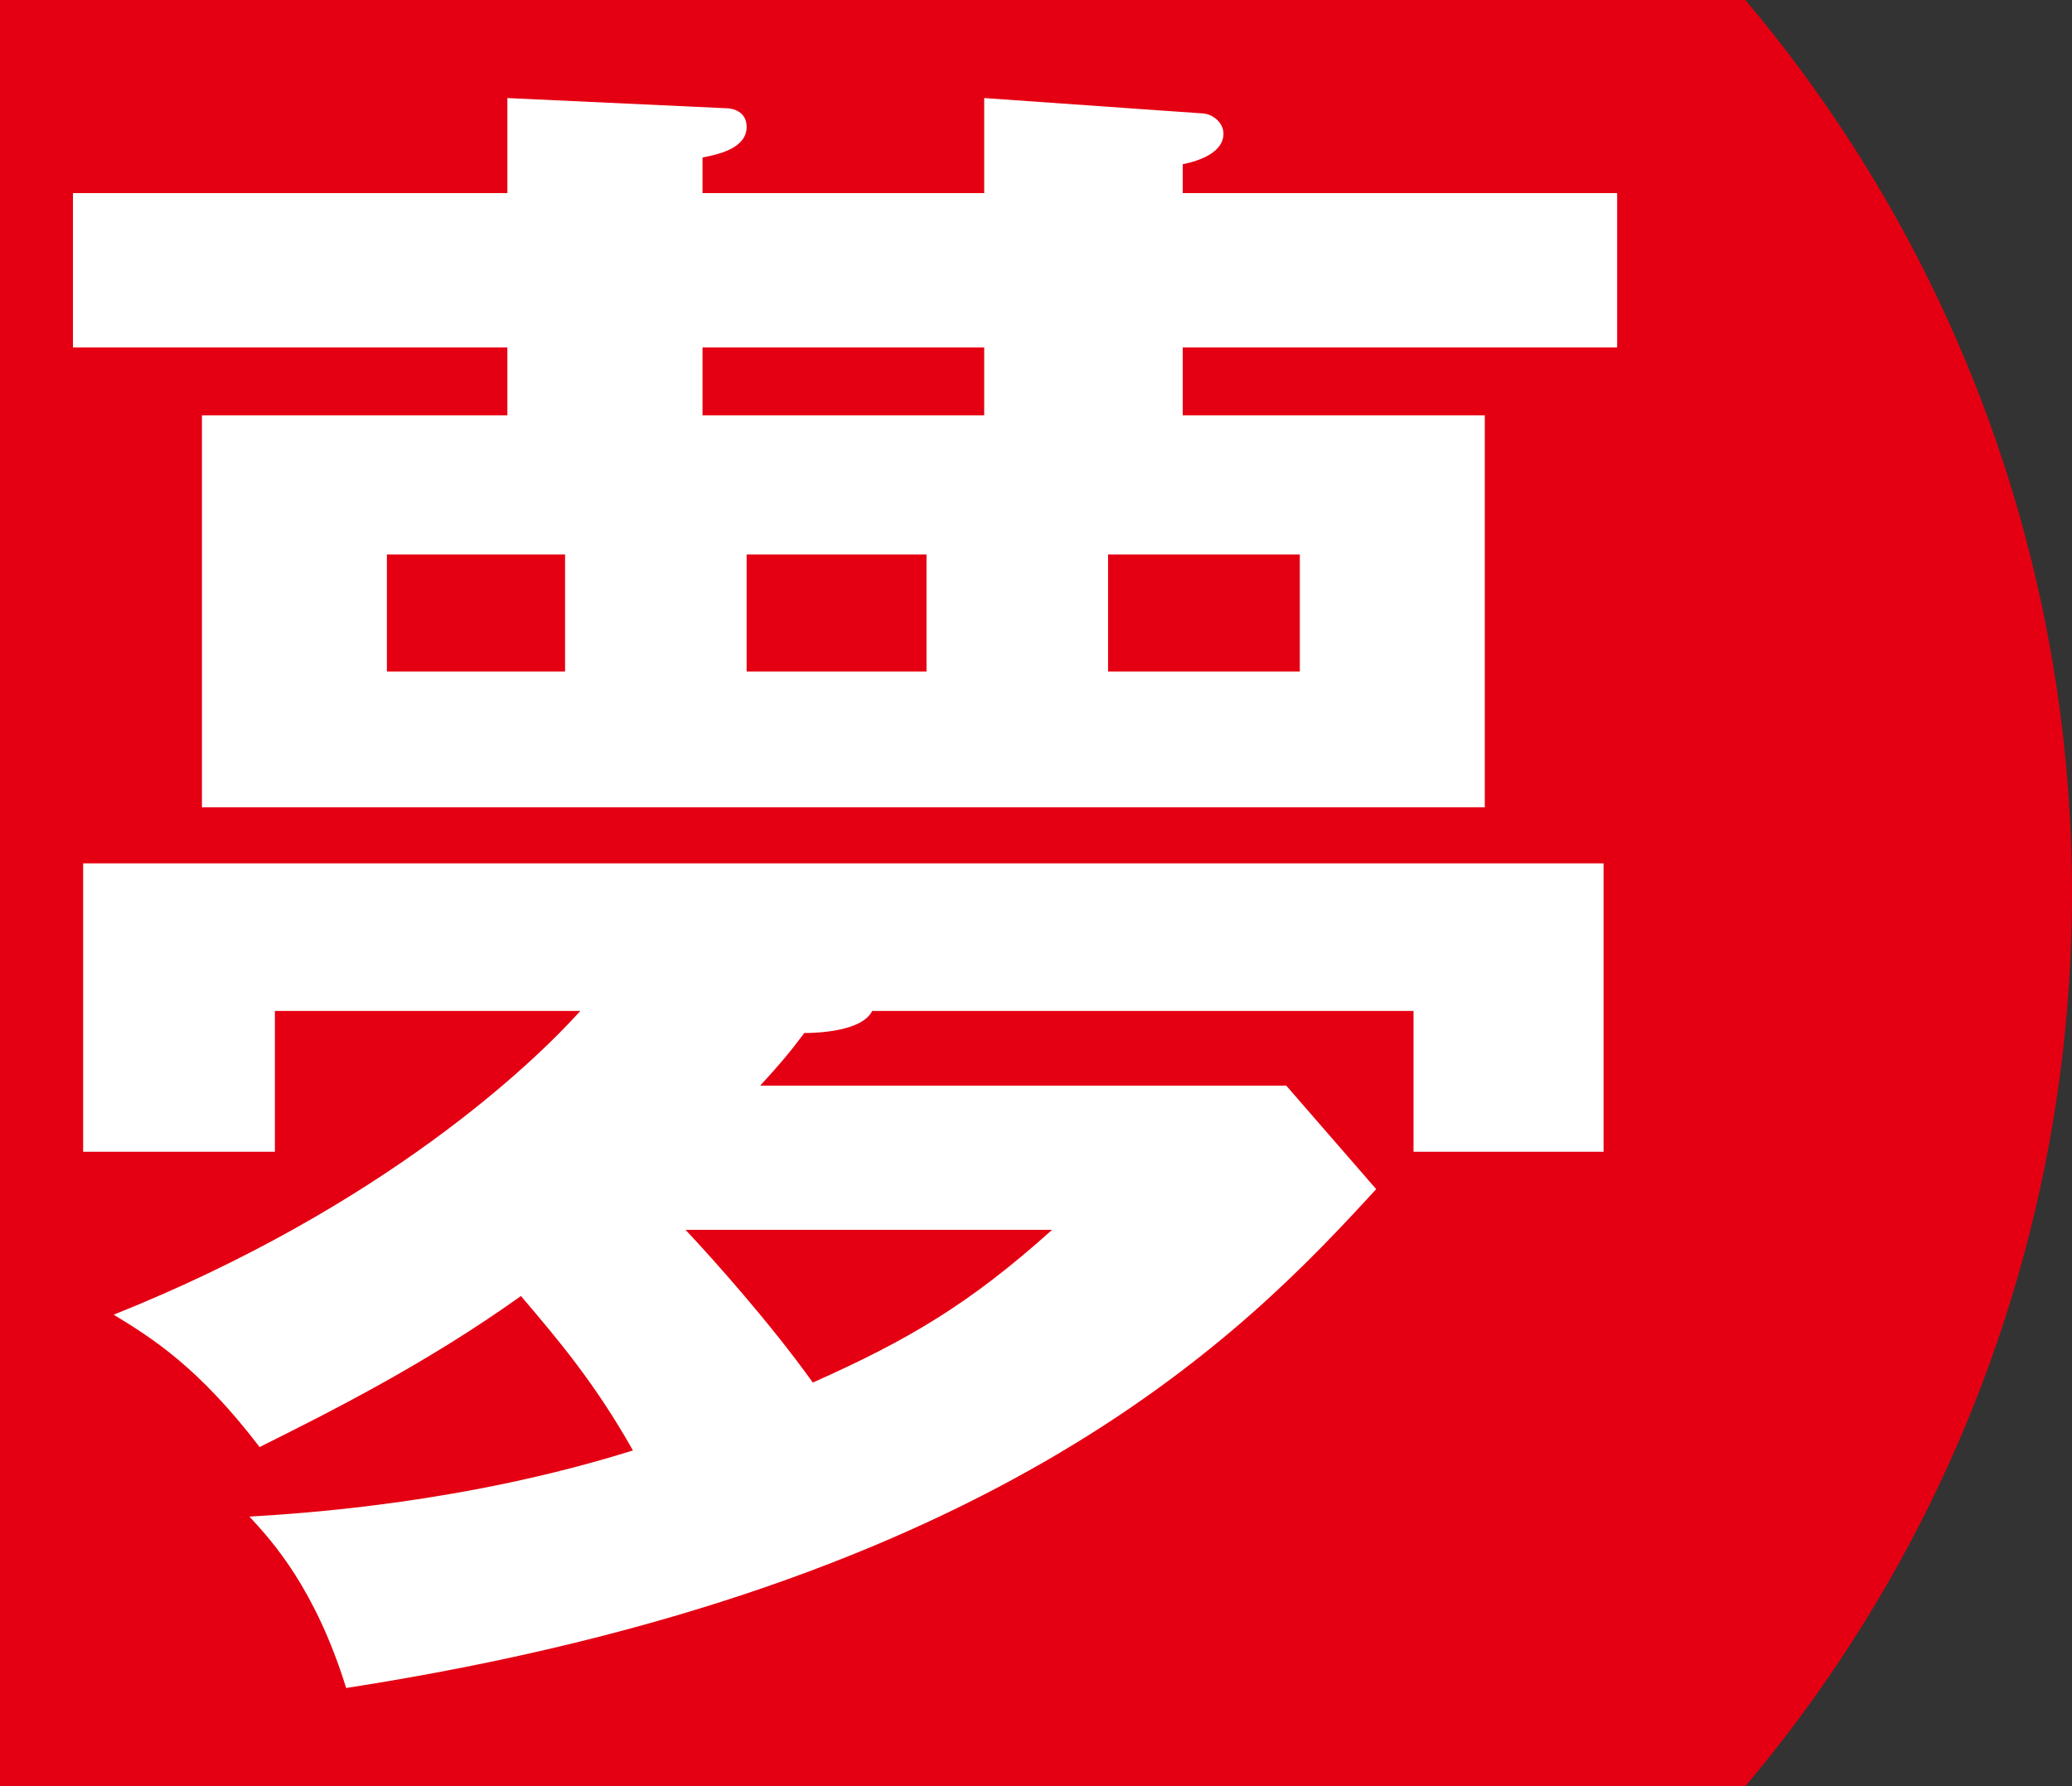 <svg height="200" viewBox="0 0 232 200" width="232" xmlns="http://www.w3.org/2000/svg" xmlns:xlink="http://www.w3.org/1999/xlink"><rect x="0" y="0" width="232" height="200" fill="#333333" stroke="none"/><clipPath id="a"><path d="m0 0h232v200h-232z"/></clipPath><g clip-path="url(#a)"><circle cx="77" cy="100" fill="#e40012" r="155"/></g><path d="m56.81 10.98 24.51 1.14c.76 0 2.28.38 2.28 2.09 0 2.28-2.85 3.04-4.94 3.42v3.99h31.54v-10.64l24.32 1.71c1.14 0 2.47.95 2.47 2.28 0 2.09-2.66 3.04-4.56 3.42v3.23h48.64v17.29h-48.64v7.6h33.82v43.89h-143.64v-43.89h34.2v-7.6h-48.64v-17.29h48.64s0-10.64 0-10.64zm-26.03 102.22v15.77h-21.47v-32.3h170.24v32.3h-21.28v-15.77h-60.61c-1.14 2.28-6.08 2.47-7.6 2.47-1.71 2.28-2.85 3.61-4.94 5.89h58.9l10.07 11.59c-14.44 15.77-41.8 44.46-115.33 55.86-3.42-11.02-8.17-16.34-10.83-19.19 6.27-.38 24.13-1.52 42.94-7.41-4.18-7.41-8.17-12.16-12.54-17.29-10.64 7.6-21.28 12.92-29.26 16.91-6.84-8.93-11.97-12.16-16.34-14.82 30.4-12.16 47.12-28.31 52.25-34.01zm32.49-51.11h-19.95v13.11h19.95zm13.49 75.62c3.04 3.23 9.5 10.45 14.25 17.1 10.64-4.75 17.48-8.74 26.79-17.1zm33.44-98.8h-31.54v7.6h31.54zm-26.6 36.29h20.14v-13.11h-20.14zm40.47 0h21.47v-13.11h-21.47z" fill="#fff"/></svg>